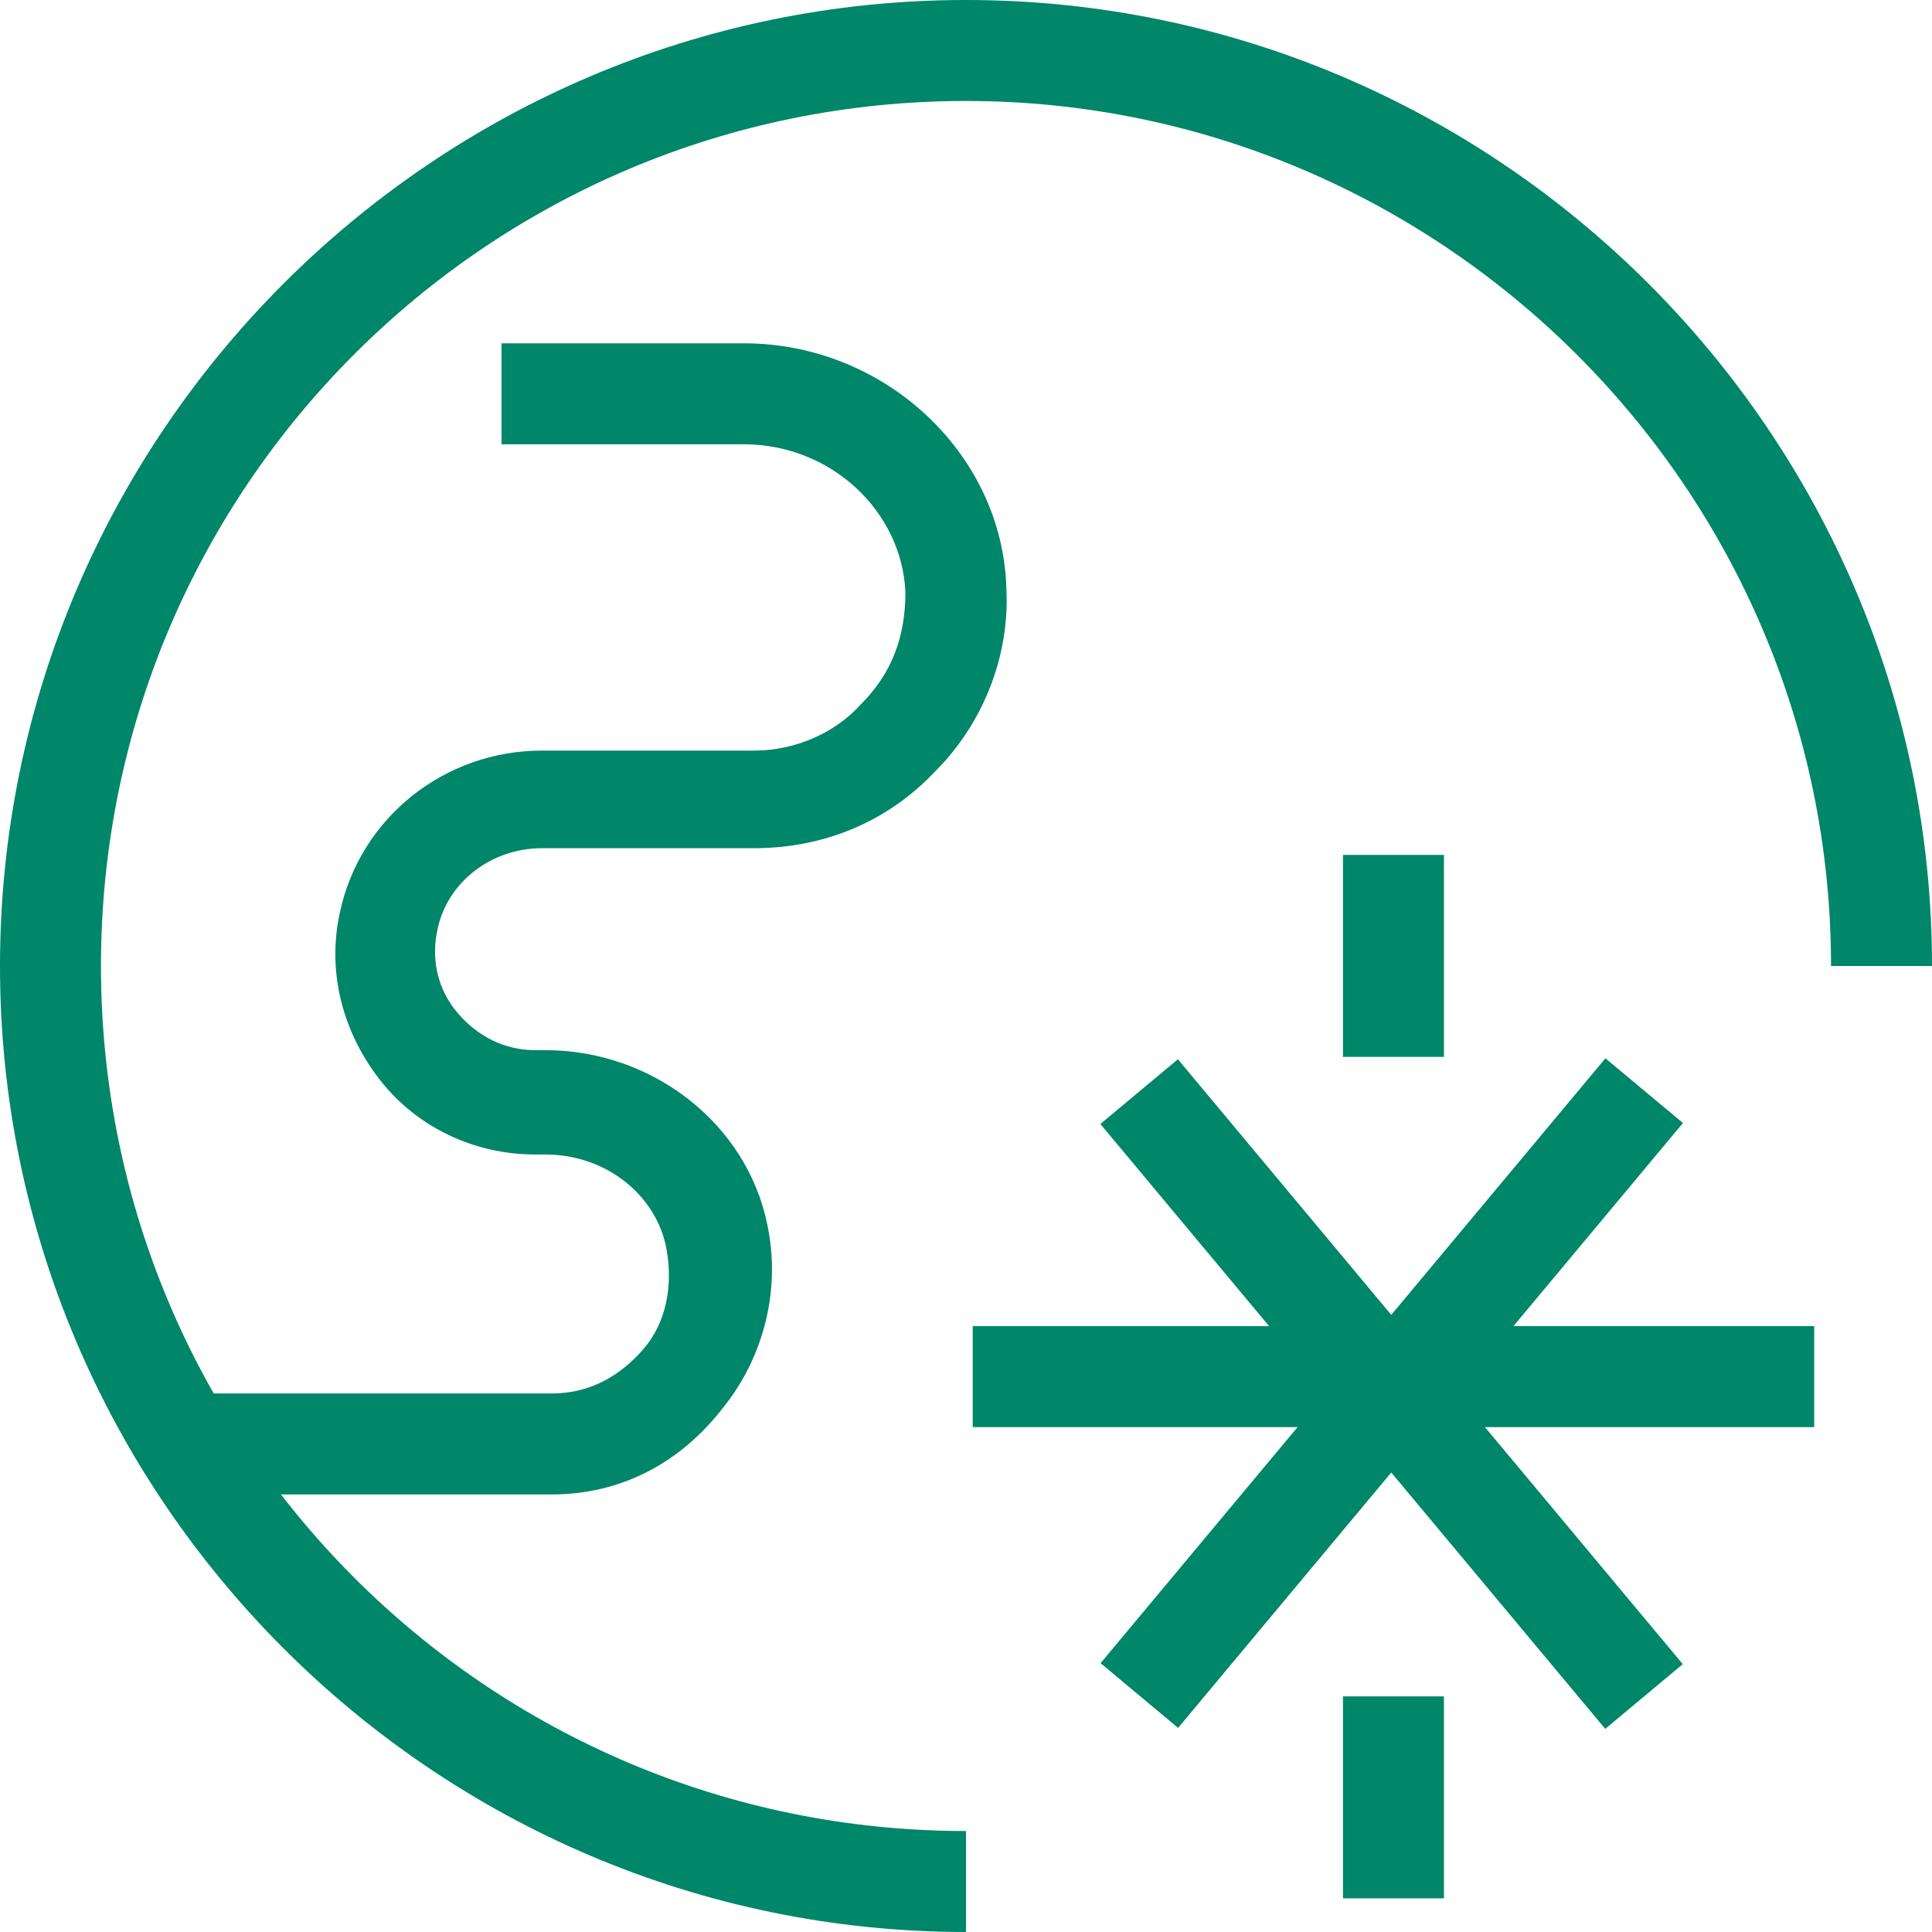 <?xml version="1.0" encoding="UTF-8"?> <svg xmlns="http://www.w3.org/2000/svg" xmlns:xlink="http://www.w3.org/1999/xlink" version="1.1" id="Capa_1" x="0px" y="0px" viewBox="0 0 57.4 57.4" style="enable-background:new 0 0 57.4 57.4;" xml:space="preserve"> <style type="text/css"> .st0{fill:#008669;} </style> <g> <g> <g> <rect x="29.6" y="39.9" transform="matrix(0.641 -0.768 0.768 0.641 -16.919 46.57)" class="st0" width="23.4" height="3"></rect> </g> <g> <rect x="39.8" y="29.7" transform="matrix(0.768 -0.641 0.641 0.768 -16.912 36.096)" class="st0" width="3" height="23.4"></rect> </g> <g> <rect x="28.9" y="39.4" class="st0" width="25" height="3"></rect> </g> <g> <rect x="39.9" y="50.4" class="st0" width="3" height="6"></rect> </g> <g> <rect x="39.9" y="25.4" class="st0" width="3" height="6"></rect> </g> </g> <g> <path class="st0" d="M28.7,57.4C12.9,57.4,0,44.5,0,28.7C0,12.9,12.9,0,28.7,0c15.8,0,28.7,12.9,28.7,28.7h-3 C54.4,14.5,42.8,3,28.7,3C14.5,3,3,14.5,3,28.7c0,14.2,11.5,25.7,25.7,25.7V57.4z"></path> </g> <g> <path class="st0" d="M16.4,44.4H4.9v-3h11.5c1.1,0,2-0.5,2.7-1.3c0.7-0.8,0.9-1.9,0.7-3c-0.3-1.6-1.8-2.8-3.6-2.8h-0.3 c-1.8,0-3.5-0.8-4.6-2.2c-1.1-1.4-1.6-3.2-1.2-5c0.6-2.8,3.1-4.8,6-4.8h6.3c1.2,0,2.4-0.5,3.2-1.4c0.9-0.9,1.3-2,1.3-3.3 c-0.1-2.4-2.2-4.4-4.8-4.4h-7.2v-3h7.2c4.2,0,7.7,3.3,7.8,7.3c0.1,2-0.7,4-2.1,5.4c-1.4,1.5-3.3,2.3-5.4,2.3h-6.3 c-1.5,0-2.8,1-3.1,2.4c-0.2,0.9,0,1.8,0.6,2.5c0.6,0.7,1.4,1.1,2.3,1.1h0.3c3.2,0,6,2.2,6.6,5.2c0.4,1.9-0.1,3.9-1.3,5.4 C20.2,43.5,18.4,44.4,16.4,44.4z"></path> </g> </g> </svg> 